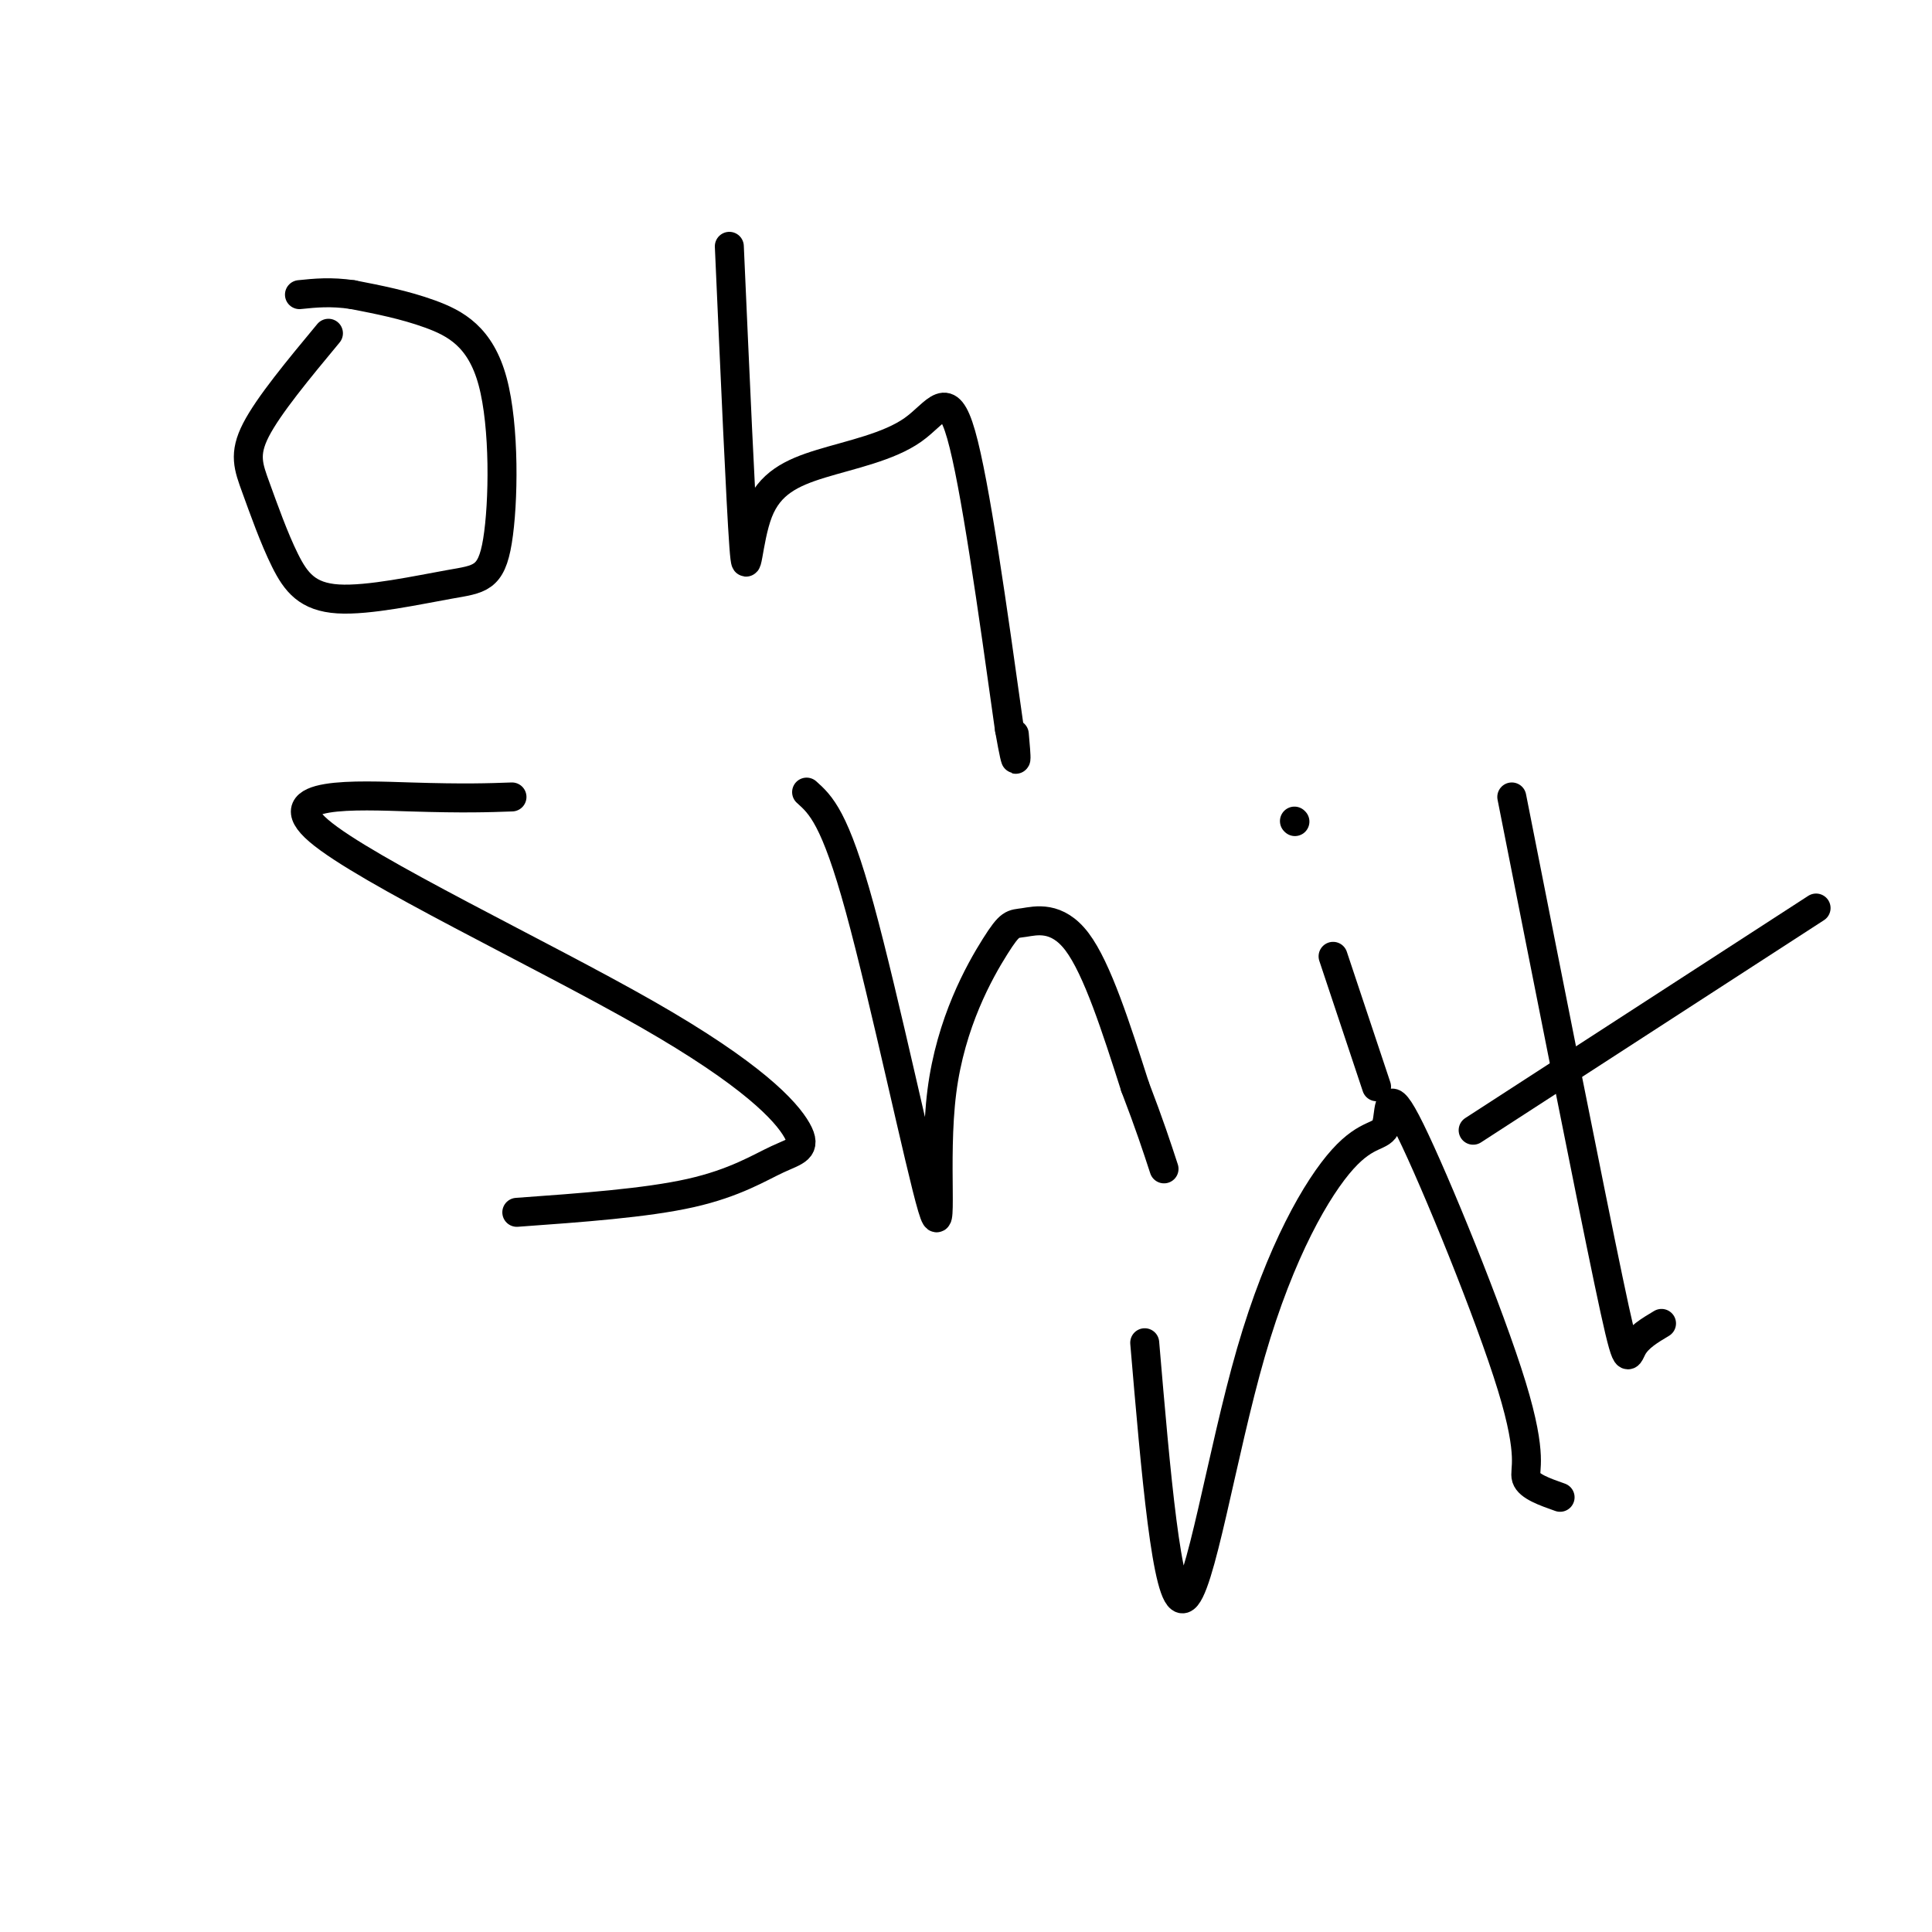 <svg viewBox='0 0 400 400' version='1.1' xmlns='http://www.w3.org/2000/svg' xmlns:xlink='http://www.w3.org/1999/xlink'><g fill='none' stroke='#000000' stroke-width='6' stroke-linecap='round' stroke-linejoin='round'><path d='M68,69c-6.203,7.478 -12.405,14.956 -15,20c-2.595,5.044 -1.582,7.652 0,12c1.582,4.348 3.732,10.434 6,15c2.268,4.566 4.652,7.610 11,8c6.348,0.390 16.660,-1.876 23,-3c6.340,-1.124 8.710,-1.105 10,-9c1.290,-7.895 1.501,-23.702 -1,-33c-2.501,-9.298 -7.715,-12.085 -13,-14c-5.285,-1.915 -10.643,-2.957 -16,-4'/><path d='M73,61c-4.500,-0.667 -7.750,-0.333 -11,0'/><path d='M151,51c1.185,26.726 2.371,53.453 3,62c0.629,8.547 0.702,-1.085 3,-7c2.298,-5.915 6.822,-8.111 13,-10c6.178,-1.889 14.009,-3.470 19,-7c4.991,-3.530 7.140,-9.009 10,1c2.860,10.009 6.430,35.504 10,61'/><path d='M209,151c1.833,10.333 1.417,5.667 1,1'/><path d='M106,165c-4.915,0.175 -9.830,0.349 -21,0c-11.170,-0.349 -28.595,-1.223 -19,7c9.595,8.223 46.209,25.543 68,38c21.791,12.457 28.758,20.050 31,24c2.242,3.950 -0.243,4.256 -4,6c-3.757,1.744 -8.788,4.927 -18,7c-9.212,2.073 -22.606,3.037 -36,4'/><path d='M167,164c2.930,2.628 5.860,5.256 11,24c5.140,18.744 12.491,53.603 15,62c2.509,8.397 0.175,-9.670 2,-24c1.825,-14.330 7.809,-24.924 11,-30c3.191,-5.076 3.590,-4.636 6,-5c2.410,-0.364 6.831,-1.533 11,4c4.169,5.533 8.084,17.766 12,30'/><path d='M235,225c3.000,7.833 4.500,12.417 6,17'/><path d='M276,198c0.000,0.000 9.000,27.000 9,27'/><path d='M268,170c0.000,0.000 0.100,0.100 0.1,0.1'/><path d='M313,165c8.022,40.556 16.044,81.111 20,100c3.956,18.889 3.844,16.111 5,14c1.156,-2.111 3.578,-3.556 6,-5'/><path d='M305,234c0.000,0.000 71.000,-46.000 71,-46'/><path d='M237,278c2.298,26.993 4.596,53.987 8,53c3.404,-0.987 7.914,-29.953 14,-51c6.086,-21.047 13.748,-34.174 19,-40c5.252,-5.826 8.095,-4.351 9,-7c0.905,-2.649 -0.129,-9.421 5,1c5.129,10.421 16.419,38.037 21,53c4.581,14.963 2.452,17.275 3,19c0.548,1.725 3.774,2.862 7,4'/></g>
</svg>